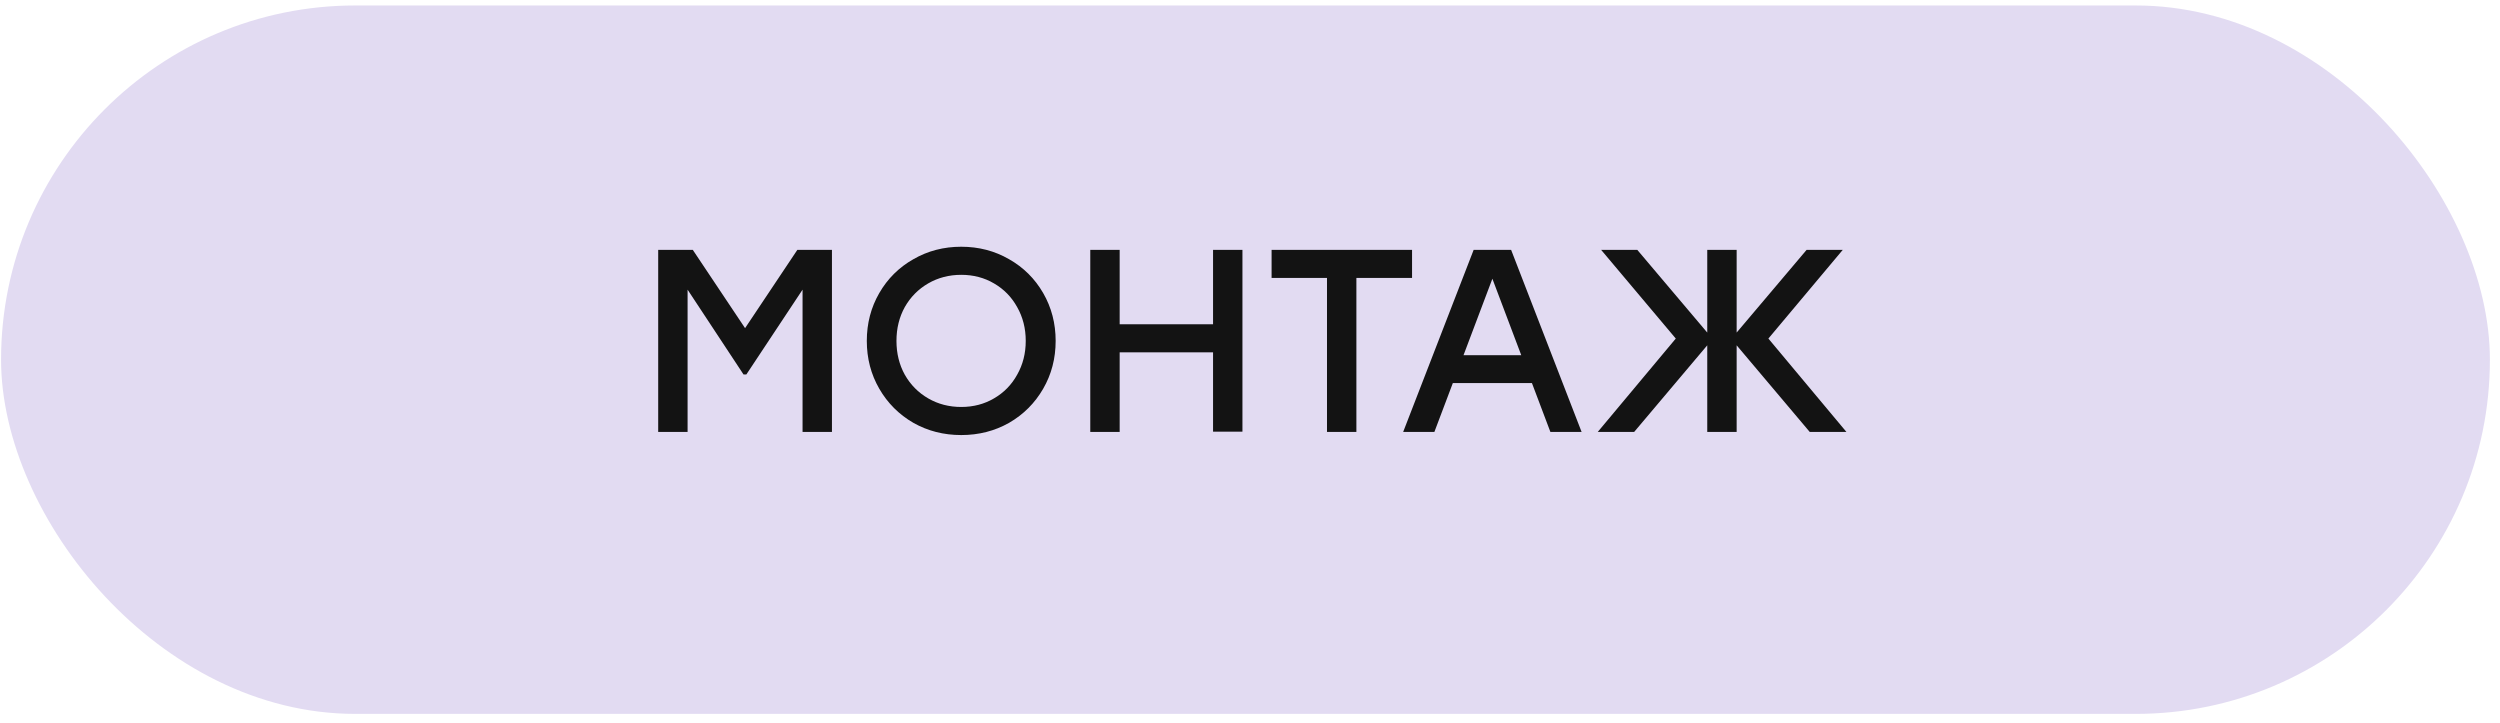 <?xml version="1.0" encoding="UTF-8"?> <svg xmlns="http://www.w3.org/2000/svg" width="173" height="50" viewBox="0 0 173 50" fill="none"> <rect x="0.074" y="0.379" width="172.227" height="49.022" rx="24.511" fill="#E2DBF2"></rect> <path d="M57.571 17.29V29.89H55.537V20.044L51.649 25.912H51.451L47.581 20.044V29.89H45.547V17.29H47.941L51.559 22.708L55.177 17.29H57.571ZM66.517 30.106C65.305 30.106 64.201 29.824 63.205 29.26C62.209 28.684 61.423 27.898 60.847 26.902C60.271 25.906 59.983 24.802 59.983 23.59C59.983 22.378 60.271 21.274 60.847 20.278C61.423 19.282 62.209 18.502 63.205 17.938C64.201 17.362 65.305 17.074 66.517 17.074C67.729 17.074 68.833 17.362 69.829 17.938C70.825 18.502 71.611 19.282 72.187 20.278C72.763 21.274 73.051 22.378 73.051 23.59C73.051 24.802 72.763 25.906 72.187 26.902C71.611 27.898 70.825 28.684 69.829 29.26C68.833 29.824 67.729 30.106 66.517 30.106ZM66.517 28.162C67.357 28.162 68.113 27.964 68.785 27.568C69.469 27.172 70.003 26.626 70.387 25.93C70.783 25.234 70.981 24.454 70.981 23.59C70.981 22.726 70.783 21.946 70.387 21.25C70.003 20.554 69.469 20.008 68.785 19.612C68.113 19.216 67.357 19.018 66.517 19.018C65.677 19.018 64.915 19.216 64.231 19.612C63.547 20.008 63.007 20.554 62.611 21.25C62.227 21.946 62.035 22.726 62.035 23.59C62.035 24.454 62.227 25.234 62.611 25.93C63.007 26.626 63.547 27.172 64.231 27.568C64.915 27.964 65.677 28.162 66.517 28.162ZM85.977 17.29V29.872H83.943V24.382H77.481V29.89H75.447V17.29H77.481V22.438H83.943V17.29H85.977ZM97.714 19.234H93.862V29.89H91.828V19.234H87.994V17.29H97.714V19.234ZM106.009 26.506H100.537L99.259 29.89H97.099L101.977 17.29H104.569L109.447 29.89H107.287L106.009 26.506ZM105.271 24.58L103.273 19.288L101.275 24.58H105.271ZM125.234 29.89L120.176 23.896V29.89H118.142V23.896L113.084 29.89H110.564L115.964 23.428L110.798 17.29H113.3L118.142 23.014V17.29H120.176V23.014L125.018 17.29H127.52L122.372 23.428L127.772 29.89H125.234Z" fill="#131313"></path> </svg> 